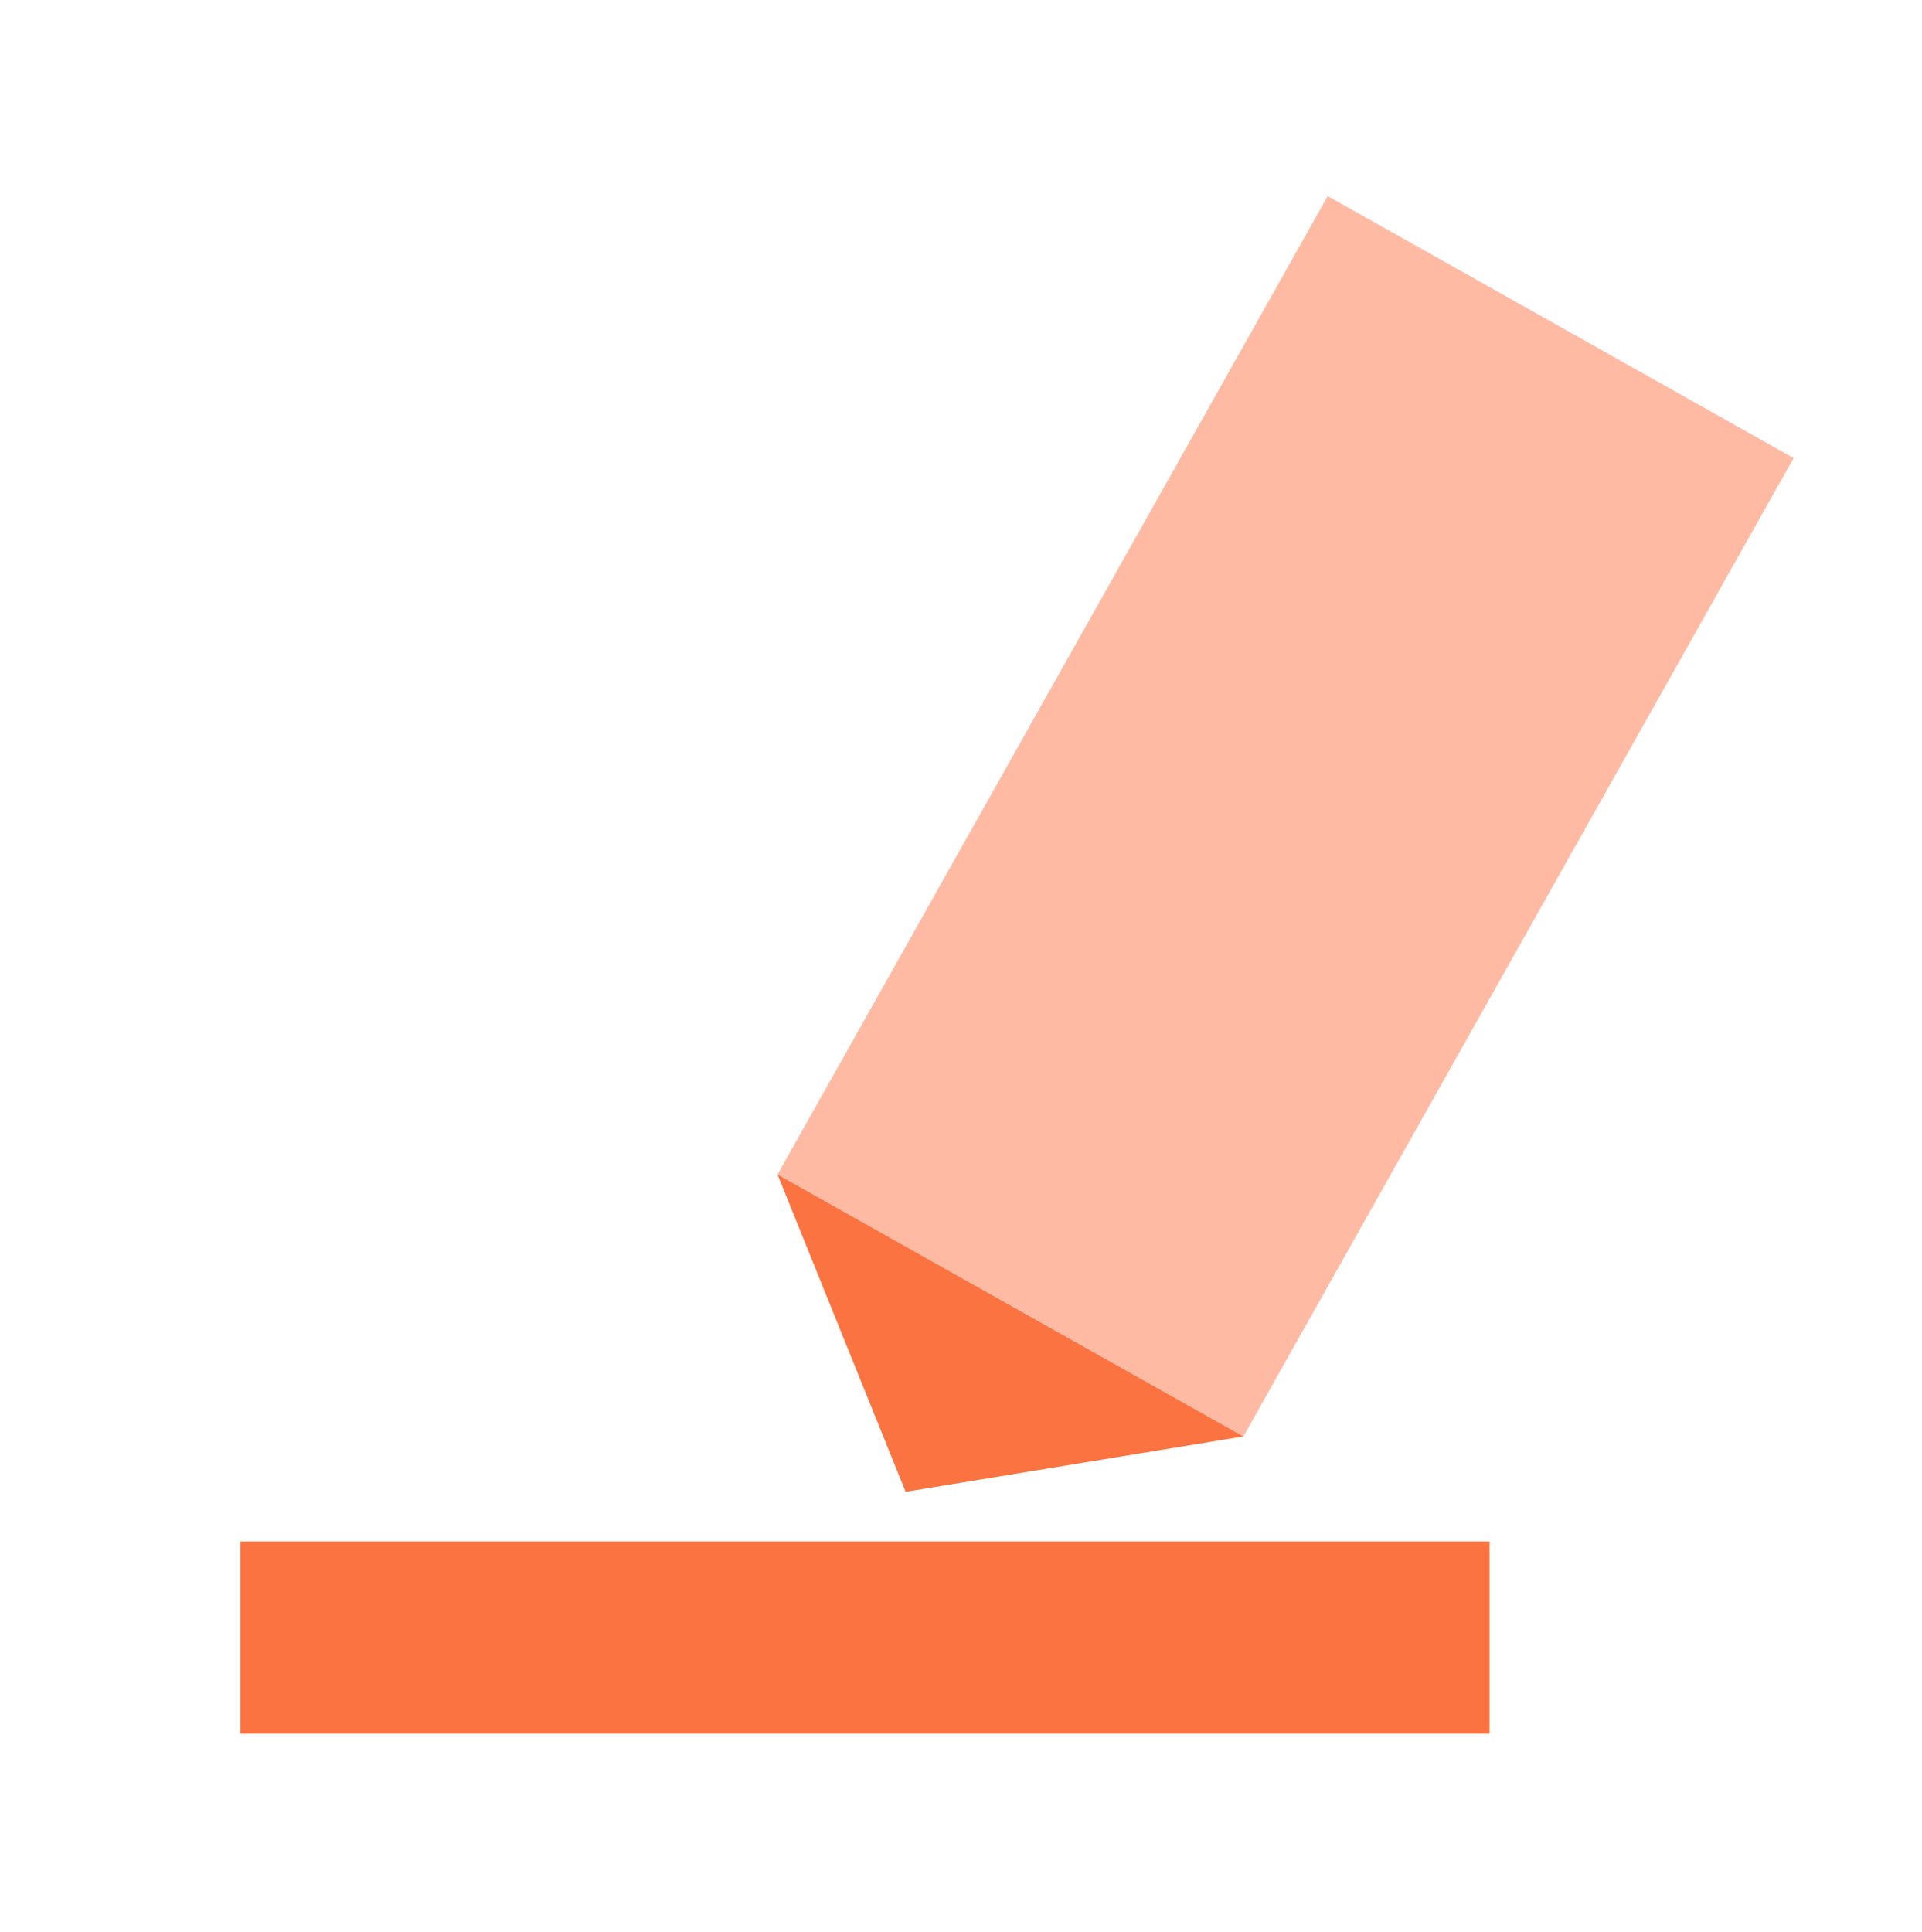 <svg width="192" height="193" viewBox="0 0 192 193" fill="none" xmlns="http://www.w3.org/2000/svg">
<rect x="24" y="153.988" width="124.8" height="19.2" fill="#FB7341"/>
<rect x="132.633" y="19.588" width="53.395" height="112.129" transform="rotate(29.352 132.633 19.588)" fill="#FFBAA4"/>
<path d="M90.468 149.025L77.667 117.322L124.207 143.495L90.468 149.025Z" fill="#FB7341"/>
</svg>
